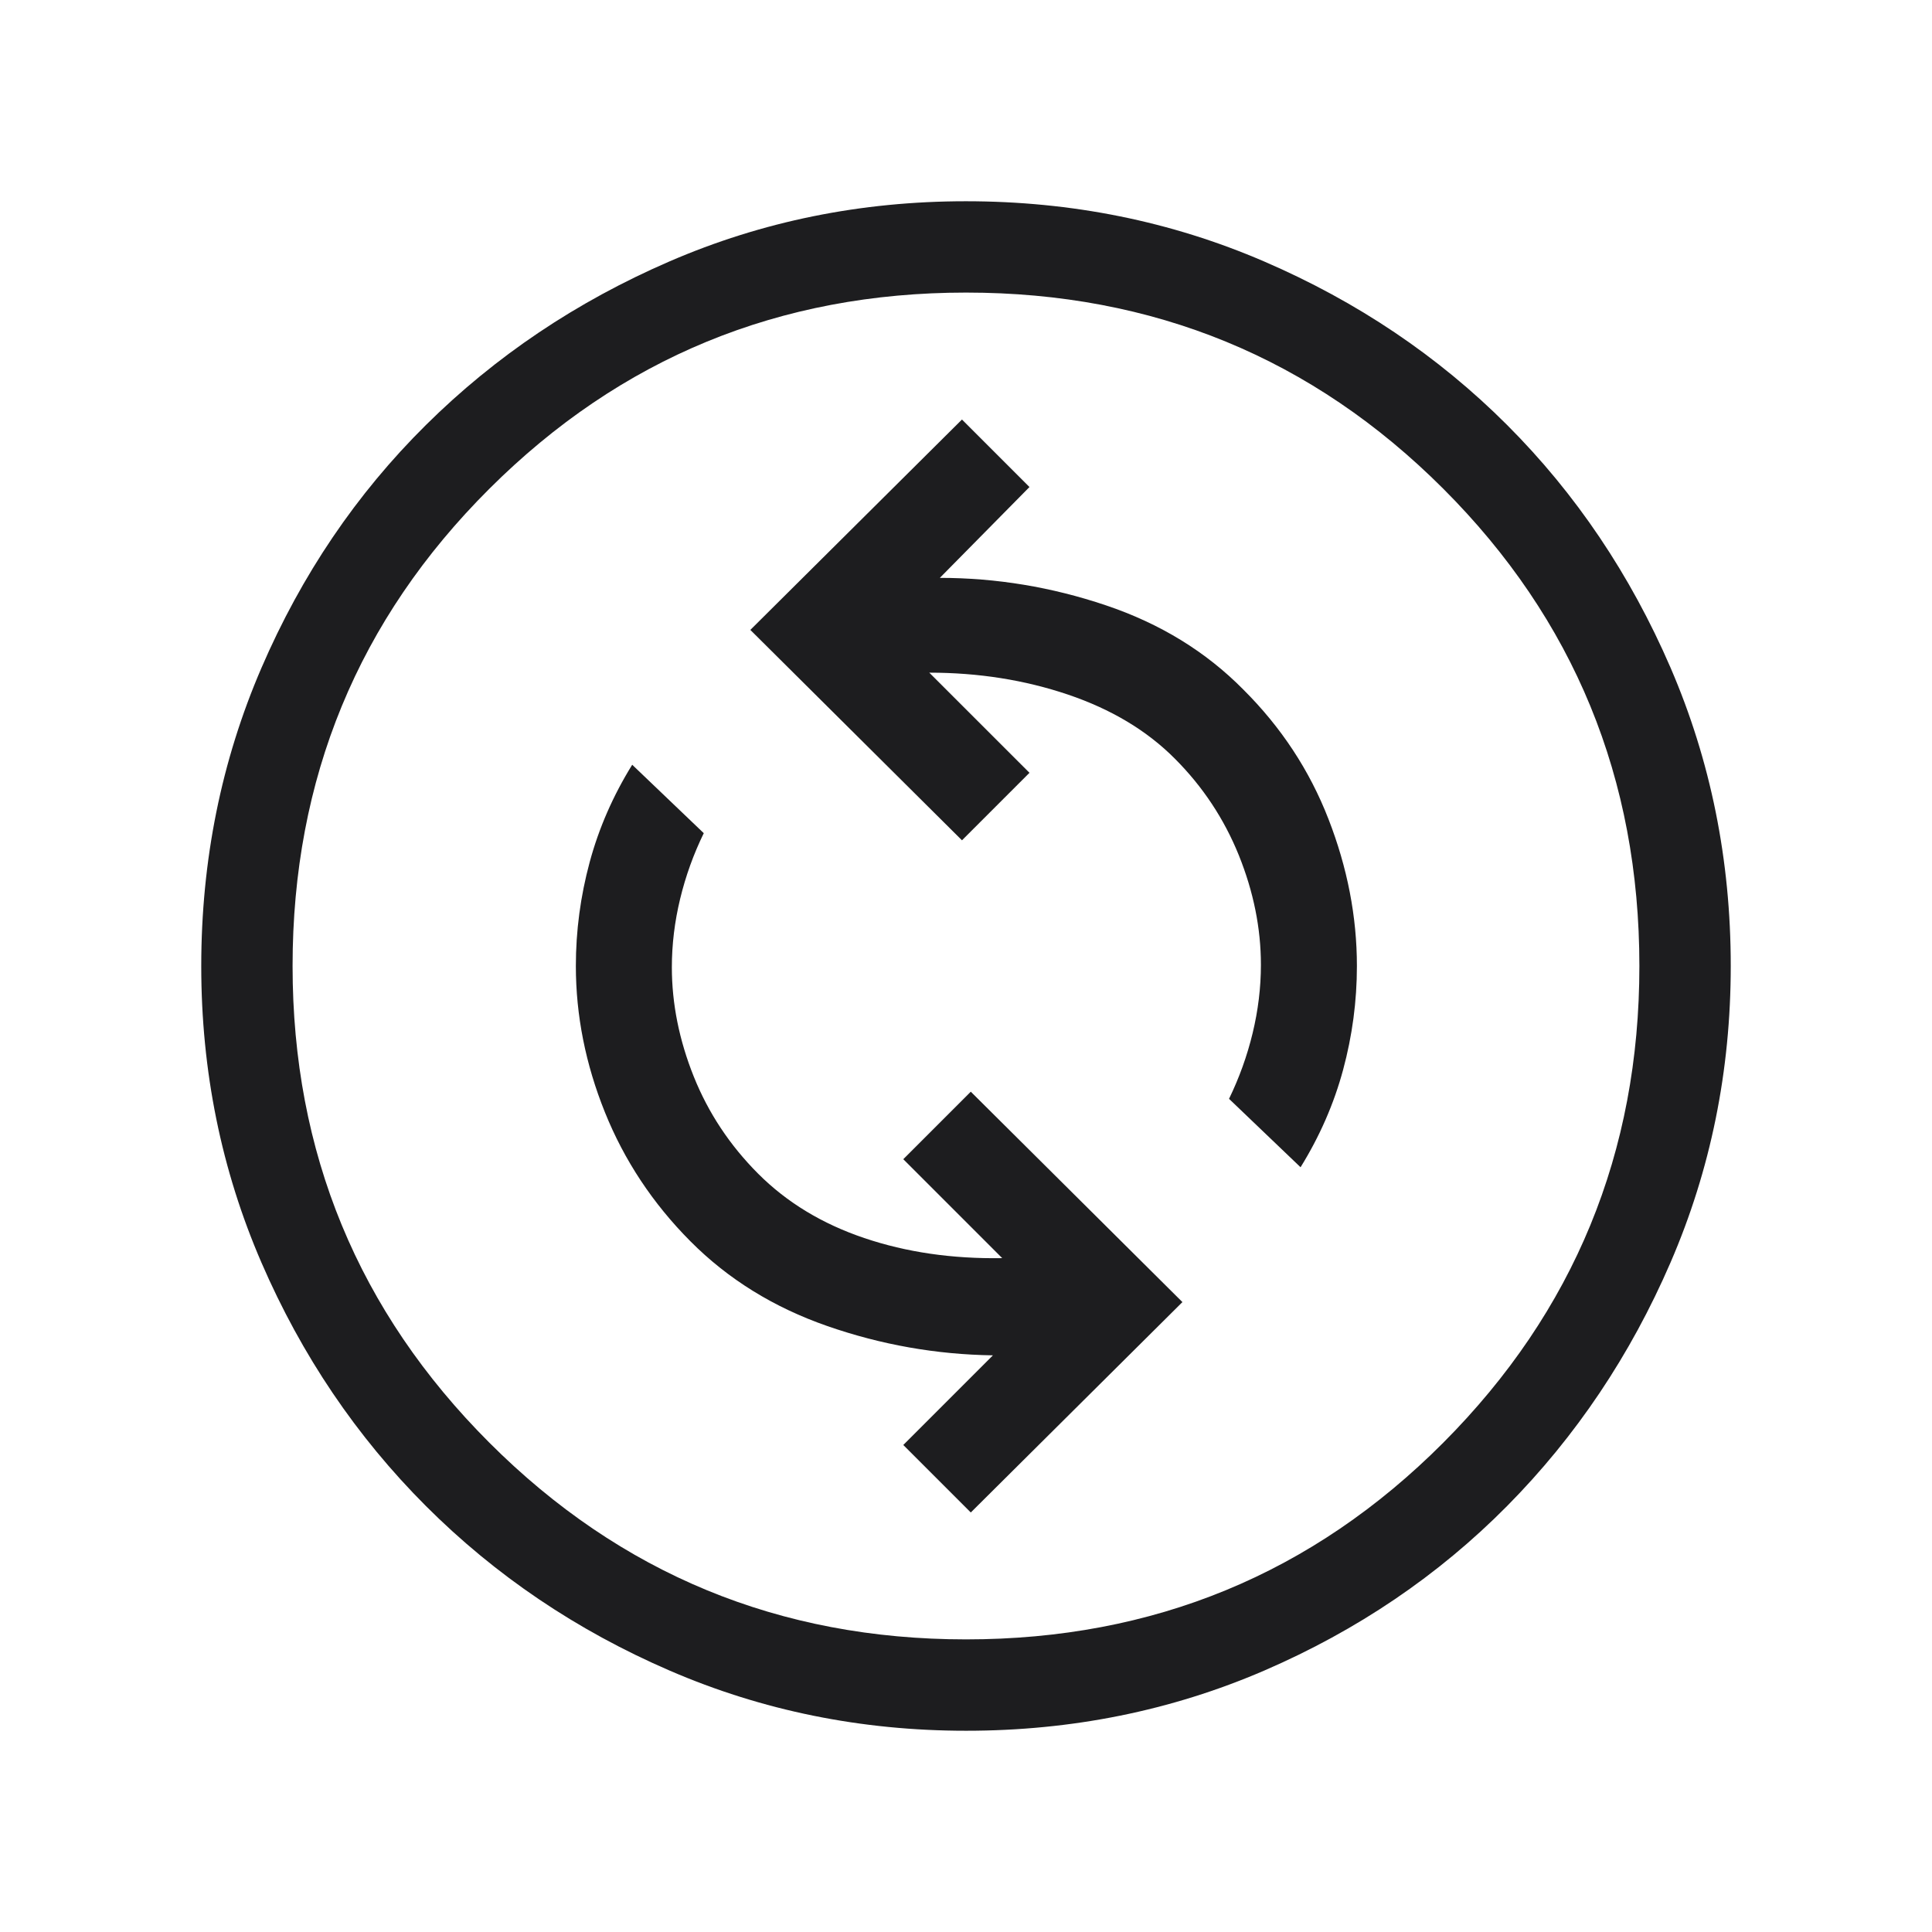 <svg width="48" height="48" viewBox="0 0 48 48" fill="none" xmlns="http://www.w3.org/2000/svg">
<mask id="mask0_4288_13792" style="mask-type:alpha" maskUnits="userSpaceOnUse" x="0" y="0" width="48" height="48">
<rect width="48" height="48" fill="#D9D9D9"/>
</mask>
<g mask="url(#mask0_4288_13792)">
<path d="M24.119 37.577L29.377 32.35L24.119 27.123L22.442 28.8L24.9 31.258C23.659 31.278 22.517 31.112 21.473 30.759C20.429 30.407 19.551 29.875 18.838 29.162C18.133 28.456 17.599 27.651 17.236 26.746C16.874 25.841 16.692 24.936 16.692 24.031C16.692 23.464 16.761 22.898 16.898 22.331C17.035 21.764 17.231 21.221 17.485 20.7L15.707 19C15.231 19.769 14.878 20.576 14.65 21.421C14.422 22.266 14.307 23.125 14.307 24C14.307 25.228 14.548 26.439 15.029 27.634C15.51 28.829 16.217 29.898 17.152 30.838C18.087 31.779 19.221 32.482 20.556 32.946C21.89 33.41 23.262 33.653 24.669 33.673L22.442 35.9L24.119 37.577ZM32.312 29C32.788 28.231 33.141 27.424 33.369 26.579C33.597 25.734 33.712 24.875 33.712 24C33.712 22.775 33.476 21.557 33.005 20.348C32.535 19.138 31.829 18.066 30.889 17.131C29.96 16.19 28.822 15.492 27.475 15.039C26.128 14.585 24.753 14.357 23.35 14.357L25.577 12.1L23.9 10.423L18.642 15.65L23.9 20.877L25.577 19.2L23.088 16.712C24.309 16.712 25.456 16.893 26.531 17.256C27.605 17.619 28.491 18.148 29.186 18.846C29.883 19.543 30.413 20.345 30.779 21.25C31.144 22.157 31.327 23.063 31.327 23.969C31.327 24.536 31.258 25.102 31.121 25.669C30.984 26.236 30.788 26.779 30.535 27.3L32.312 29ZM24.003 43C21.396 43 18.939 42.501 16.634 41.504C14.328 40.507 12.311 39.145 10.584 37.419C8.857 35.692 7.495 33.676 6.497 31.372C5.499 29.067 5 26.611 5 24.003C5 21.375 5.499 18.905 6.496 16.593C7.493 14.281 8.855 12.269 10.582 10.559C12.308 8.849 14.323 7.495 16.628 6.497C18.933 5.499 21.389 5 23.997 5C26.625 5 29.095 5.499 31.407 6.496C33.719 7.493 35.731 8.847 37.441 10.556C39.151 12.266 40.505 14.277 41.504 16.588C42.501 18.899 43 21.369 43 23.997C43 26.604 42.501 29.061 41.504 31.366C40.507 33.672 39.153 35.689 37.444 37.416C35.734 39.143 33.723 40.505 31.412 41.504C29.101 42.501 26.631 43 24.003 43ZM24 40.73C28.656 40.73 32.609 39.101 35.858 35.843C39.106 32.584 40.73 28.636 40.73 24C40.73 19.344 39.106 15.391 35.858 12.143C32.609 8.894 28.656 7.269 24 7.269C19.364 7.269 15.416 8.894 12.158 12.143C8.899 15.391 7.269 19.344 7.269 24C7.269 28.636 8.899 32.584 12.158 35.843C15.416 39.101 19.364 40.73 24 40.73Z" fill="#1D1D1F"/>
</g>
</svg>

